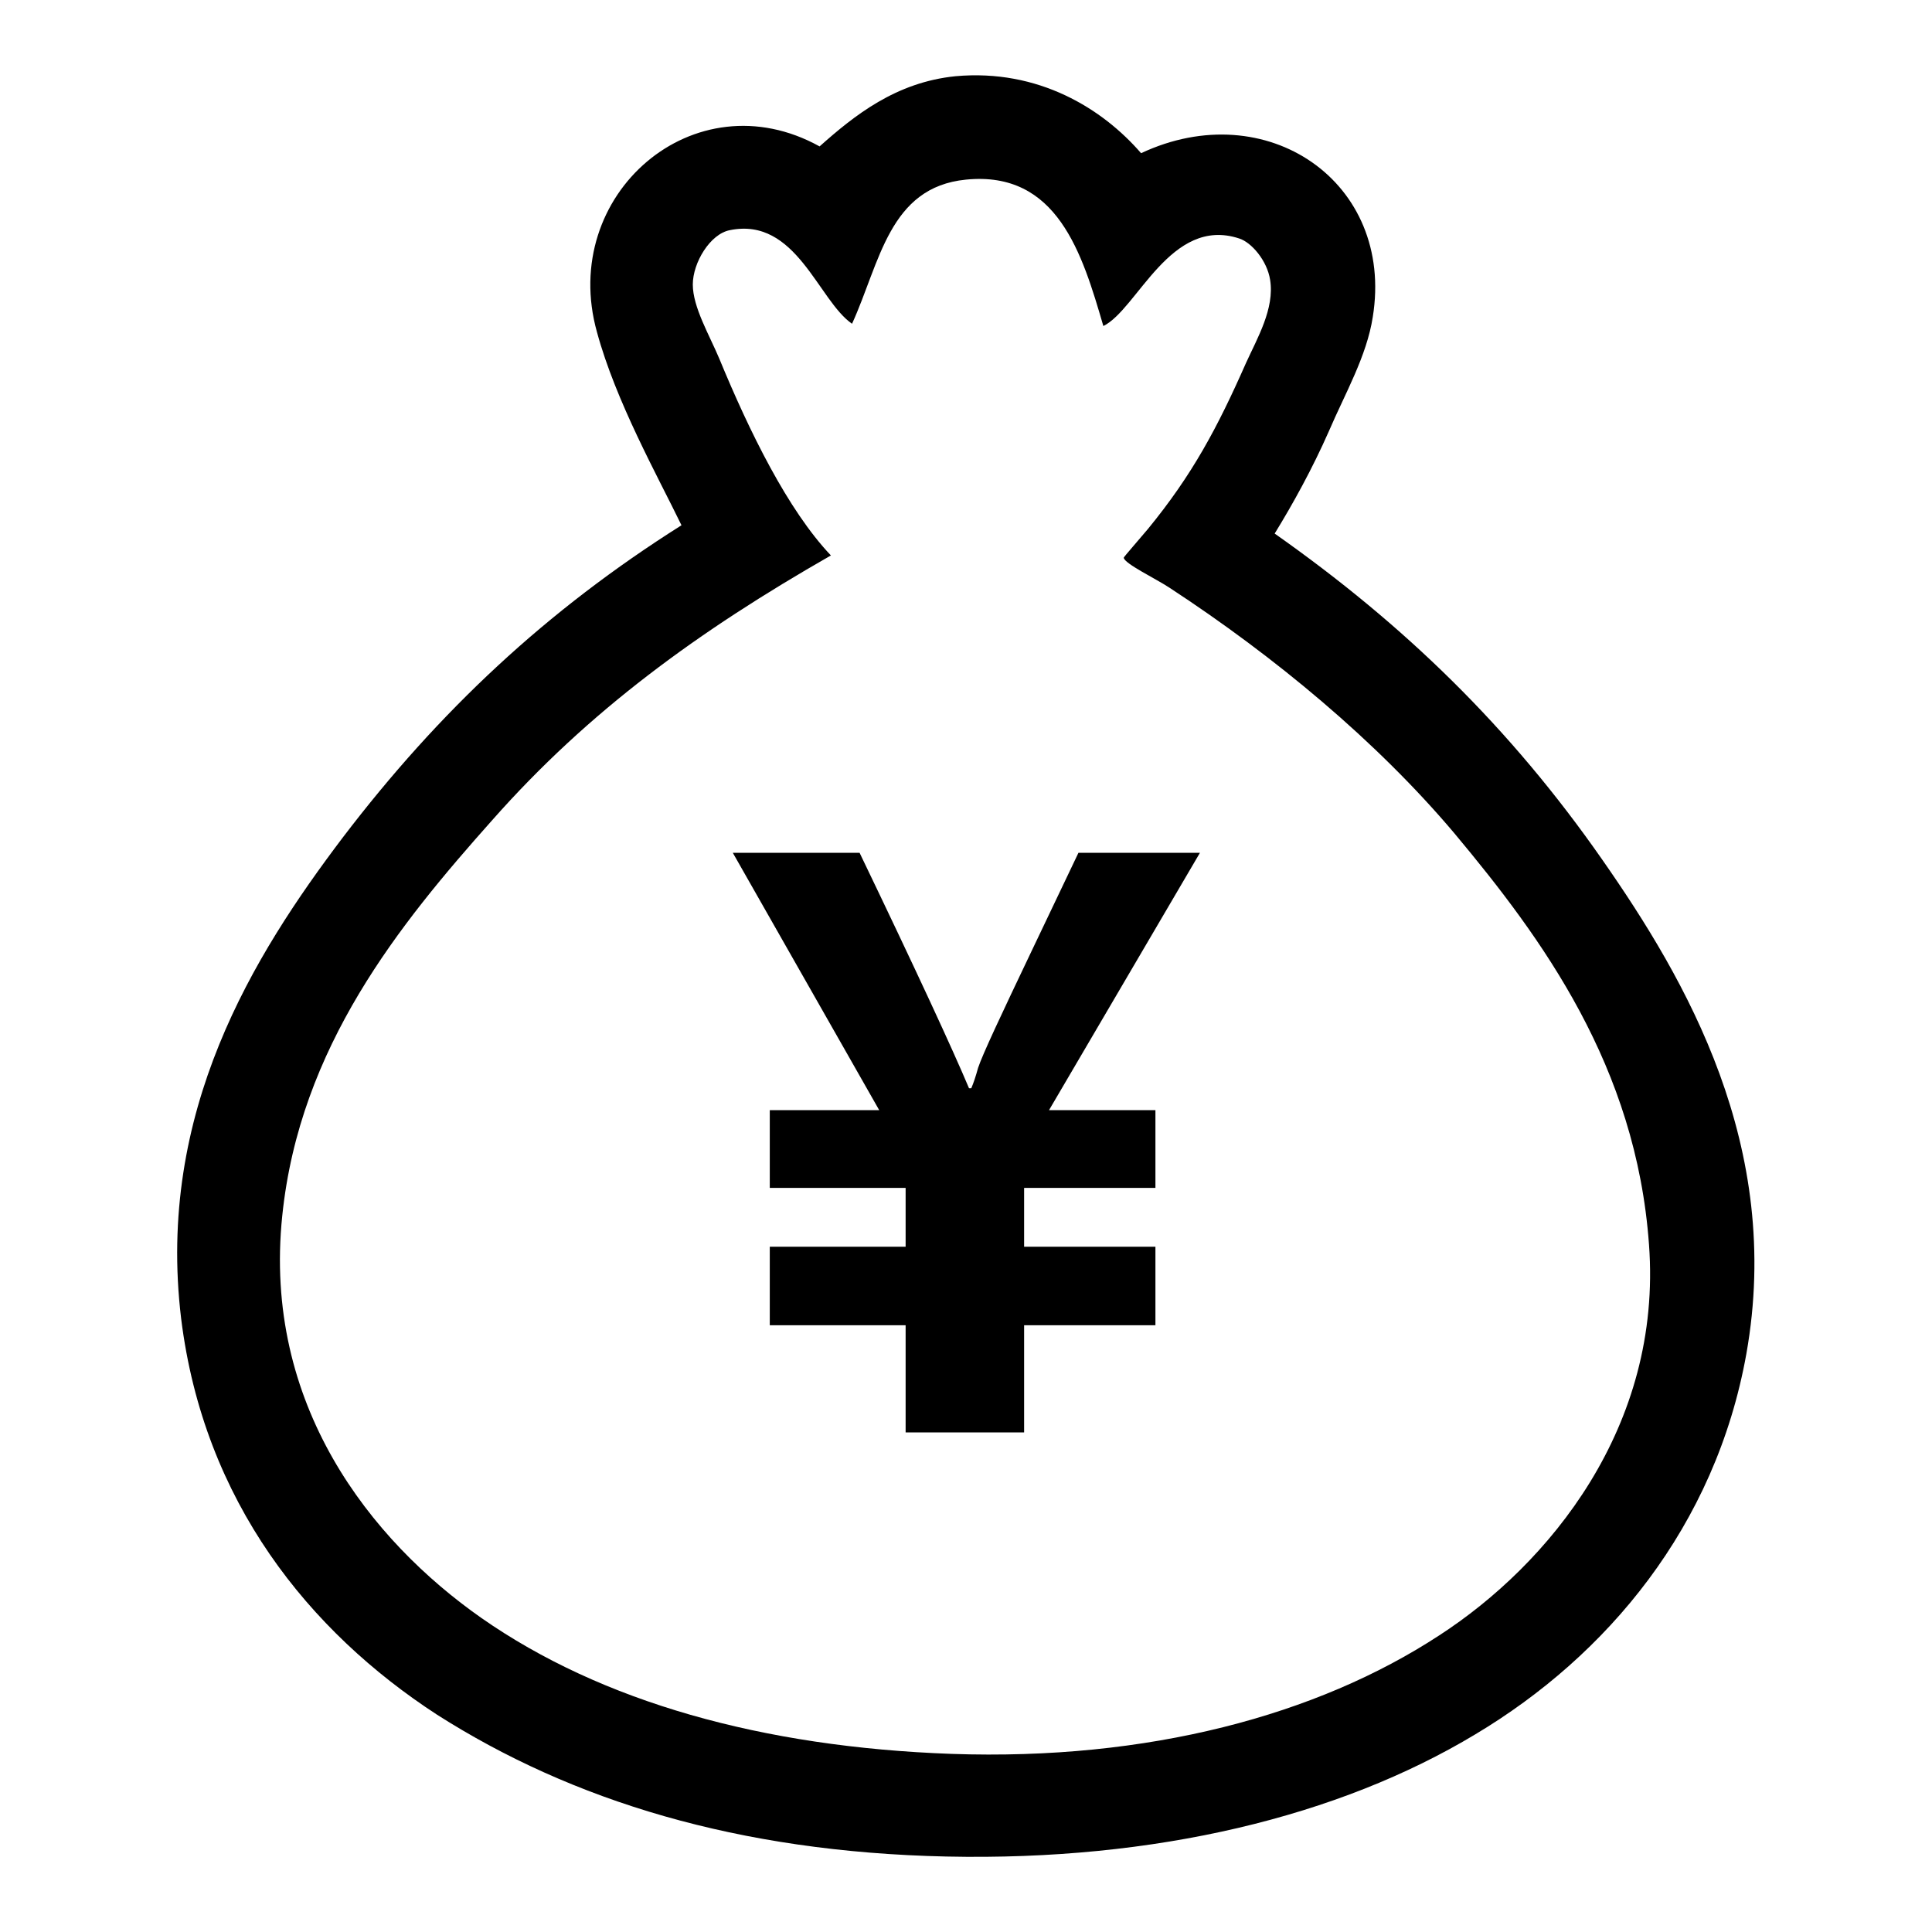 <?xml version="1.0" encoding="utf-8"?>
<!-- Svg Vector Icons : http://www.onlinewebfonts.com/icon -->
<!DOCTYPE svg PUBLIC "-//W3C//DTD SVG 1.1//EN" "http://www.w3.org/Graphics/SVG/1.1/DTD/svg11.dtd">
<svg version="1.1" xmlns="http://www.w3.org/2000/svg" xmlns:xlink="http://www.w3.org/1999/xlink" x="0px" y="0px" viewBox="0 0 256 256" enable-background="new 0 0 256 256" xml:space="preserve">
<g><g><path fill="#000000" d="M151.2,20.3c16.6-7.8,33.6,3.8,30.7,21.7c-0.8,5.2-3.7,10.2-5.8,15.1c-2.2,5-4.8,9.7-7.2,13.6c17.2,12.1,31.2,25.7,43.4,43.2c11.1,15.9,24,38,19.1,65.5c-4.1,22.9-18.5,40-35.9,50.4c-18.1,10.9-42.4,16.8-70.1,16.2c-27.6-0.6-49.6-7.4-67.5-18.8C41,216.2,27,199,24,174.7c-3.3-27.4,9.6-48.1,21.4-63.7c12.8-16.8,27-30.1,44.9-41.4C87.1,63,81.6,53.2,79.1,44C74,25.8,92,10.2,108.6,19.4c4.6-4.1,10.1-8.5,18-9.3C137.6,9.1,146.1,14.4,151.2,20.3z M128,23.8c-10.2,1-11.4,11-15.1,19.1c-4.5-3.1-7.4-14.2-16.2-12.4c-2.6,0.5-4.9,4.3-4.9,7.2c0,3,2.2,6.7,3.5,9.8c4,9.7,9.1,20.1,14.8,26.1c-17.5,10-32.1,20.6-44.9,35.1c-12.2,13.7-25.5,30-27.8,52.4c-2.6,25,11.7,43,26.4,53.3c15.9,11.1,37.2,17.1,62.3,18c26,0.9,48.4-5.1,64.6-15.7c14.5-9.4,29.6-27.6,27.8-51.8c-1.7-23.6-14.1-40.5-25.8-54.5C182.4,98.2,168.9,87,155,77.9c-1.8-1.2-6-3.2-6.1-4c0-0.1,2.2-2.6,3.2-3.8c5.9-7.2,9.2-13.4,13-22c1.5-3.3,3.8-7.2,3.2-11c-0.4-2.6-2.5-5-4.1-5.5c-9.1-3-13.5,9.4-18,11.6C143.4,33.6,140.1,22.6,128,23.8z M159,113L139,147.1h14.1v10.3h-17.4v7.8h17.4v10.4h-17.4v14.2H120v-14.2h-18v-10.4h18v-7.8h-18v-10.3h14.5L97.1,113h16.8c7.6,15.8,12.4,26.2,14.5,31.2h0.3c0.3-0.7,0.6-1.6,0.9-2.7c0.6-1.8,3-6.9,7.1-15.5l6.2-13H159L159,113z"/></g></g>
</svg>